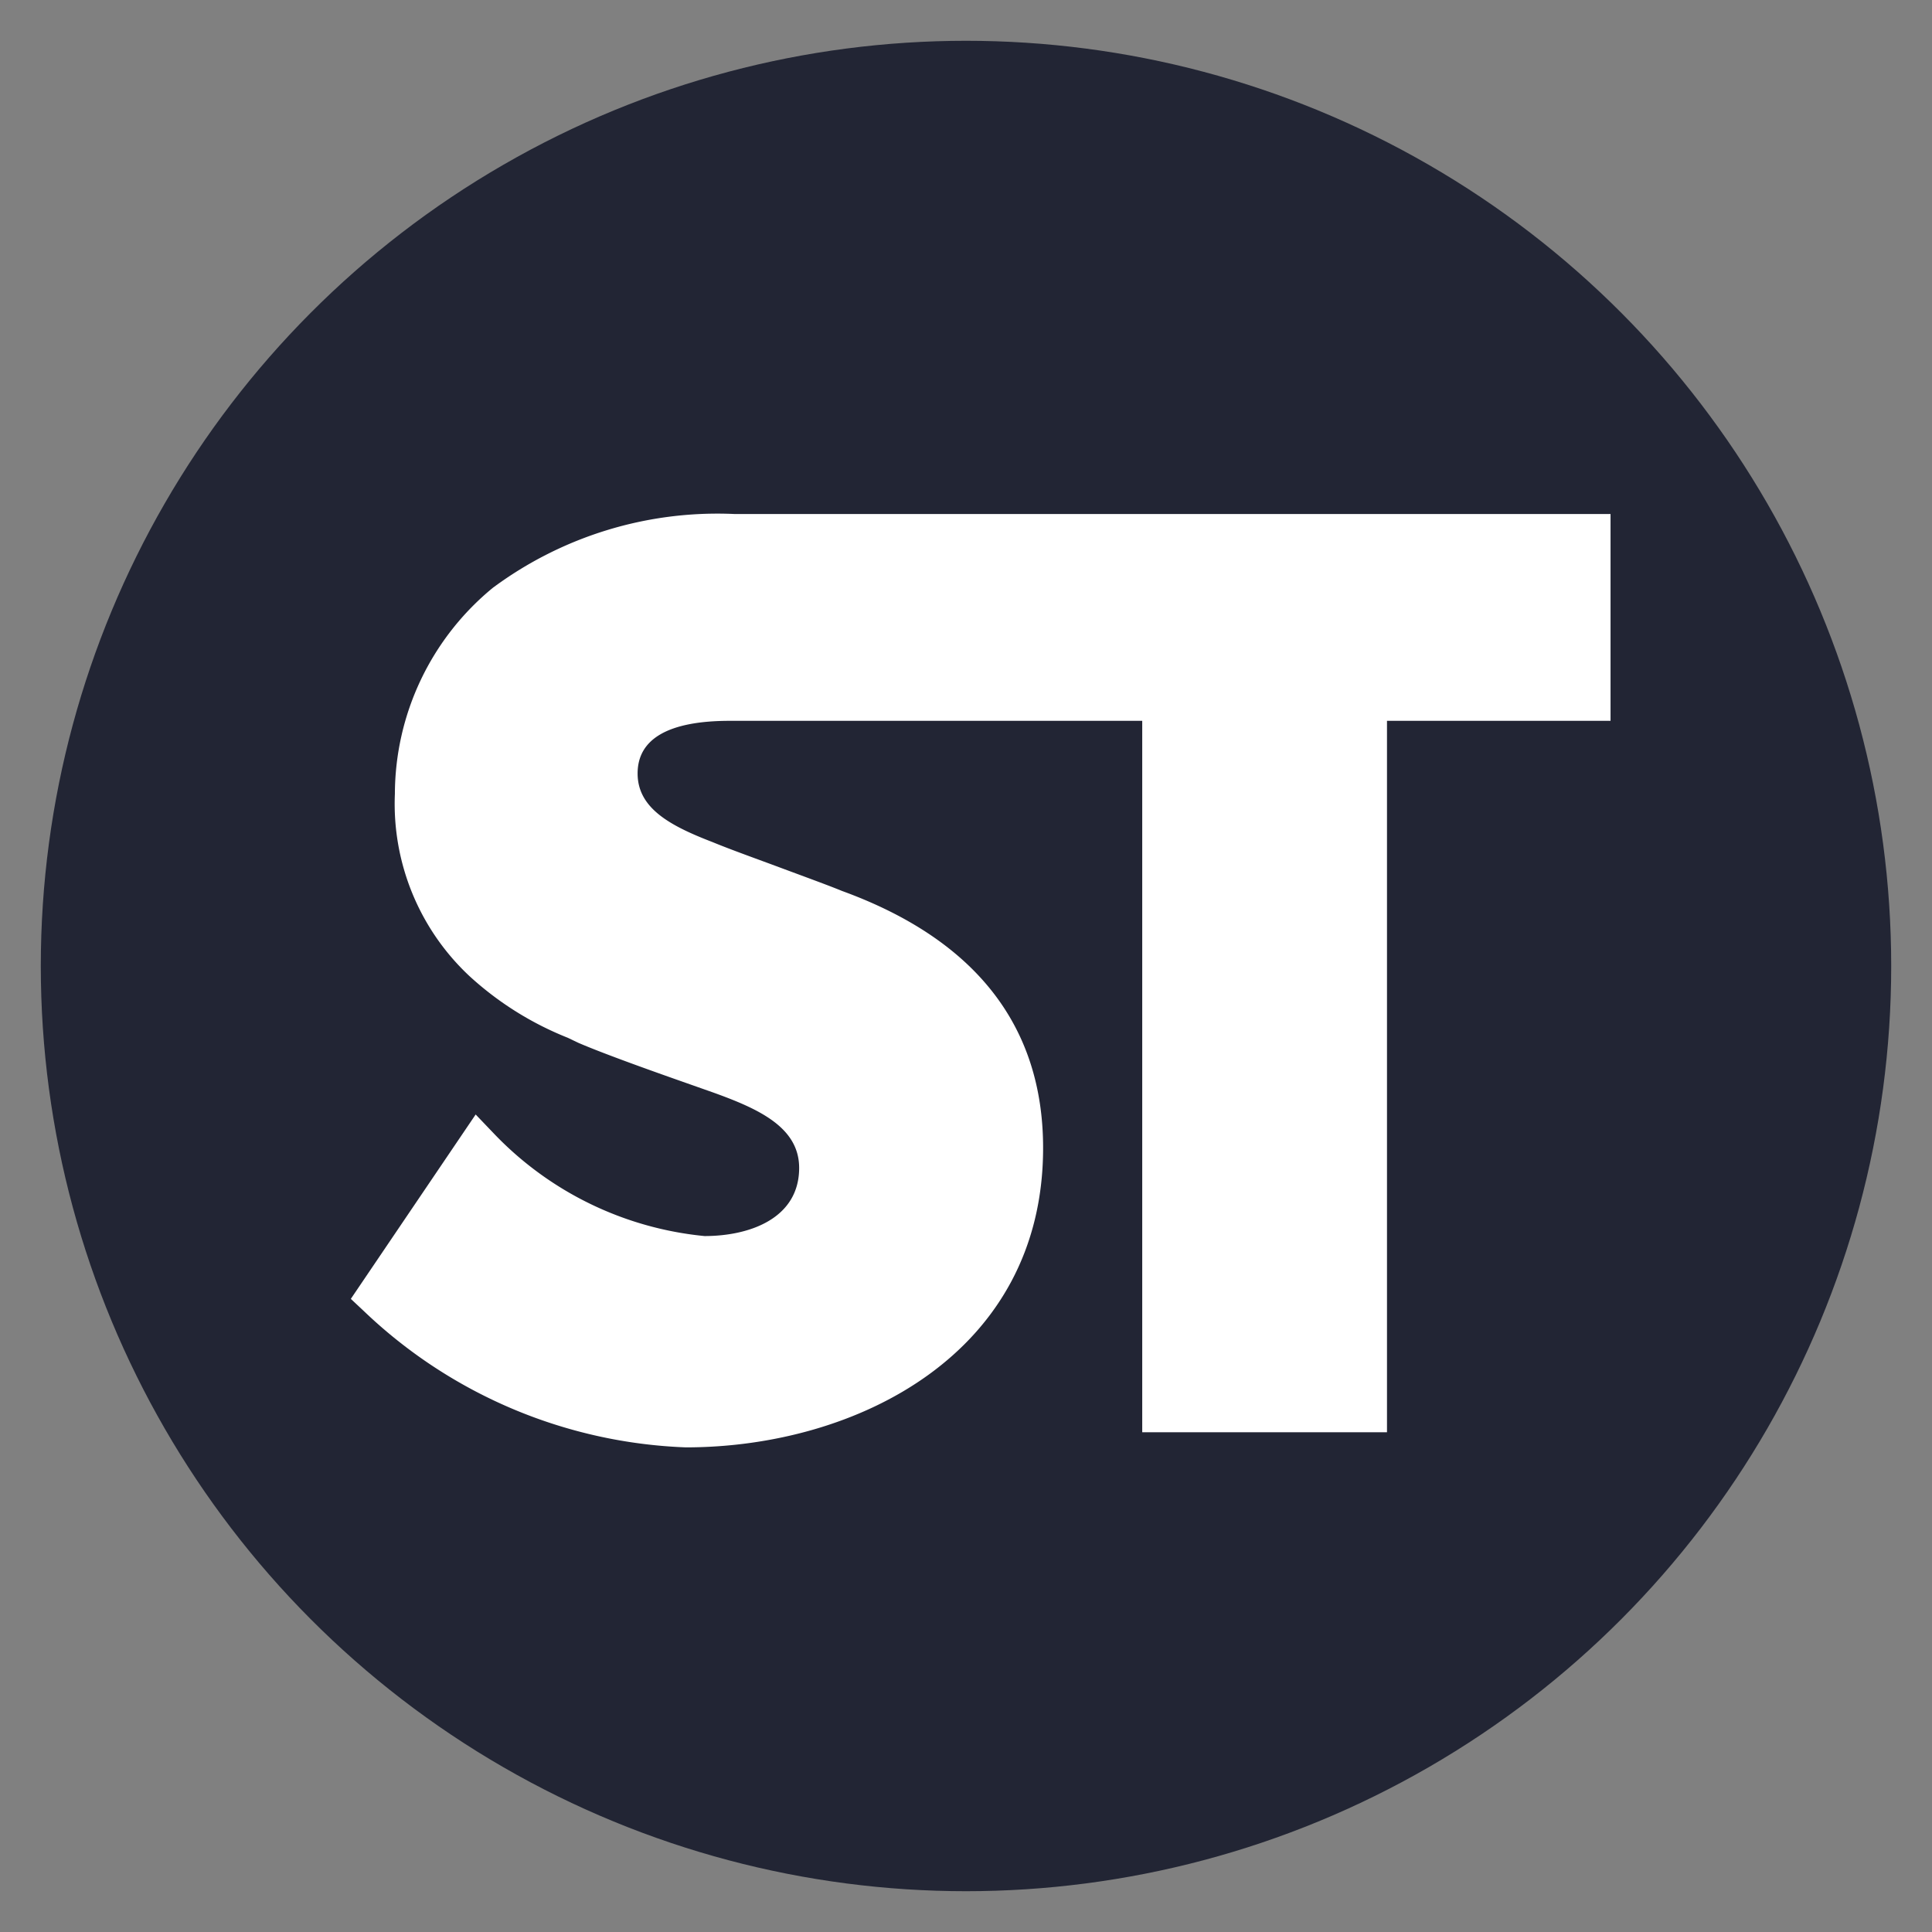 <svg xmlns="http://www.w3.org/2000/svg" viewBox="0 0 47.36 47.36"><rect x="0" y="0" width="47.36" height="47.36" fill="#808080" stroke="none"/><circle cx="23.68" cy="23.68" fill="#222534" r="22.68"/><path d="M16.81 35.48a12.07 12.07 0 0 1-7.89-3.34l-.32-.3 3.06-4.52.44.46a8.24 8.24 0 0 0 5.17 2.52c1.12 0 2.32-.44 2.32-1.67 0-1-1-1.45-2.11-1.85l-.88-.31c-.88-.31-1.9-.68-2.43-.91l-.25-.12a7.86 7.86 0 0 1-2.42-1.52 5.78 5.78 0 0 1-1.82-4.46 6.56 6.56 0 0 1 2.4-5.05A9.24 9.24 0 0 1 18 12.6h21.48v5.07H34v17.44h-6V17.67H17.89c-1.5 0-2.26.44-2.26 1.29s.79 1.28 1.83 1.68c.46.19 1.08.41 1.67.63s1.17.43 1.51.57c3.27 1.19 4.93 3.31 4.93 6.3 0 5.04-4.57 7.34-8.76 7.34z" fill="#fff"/></svg>